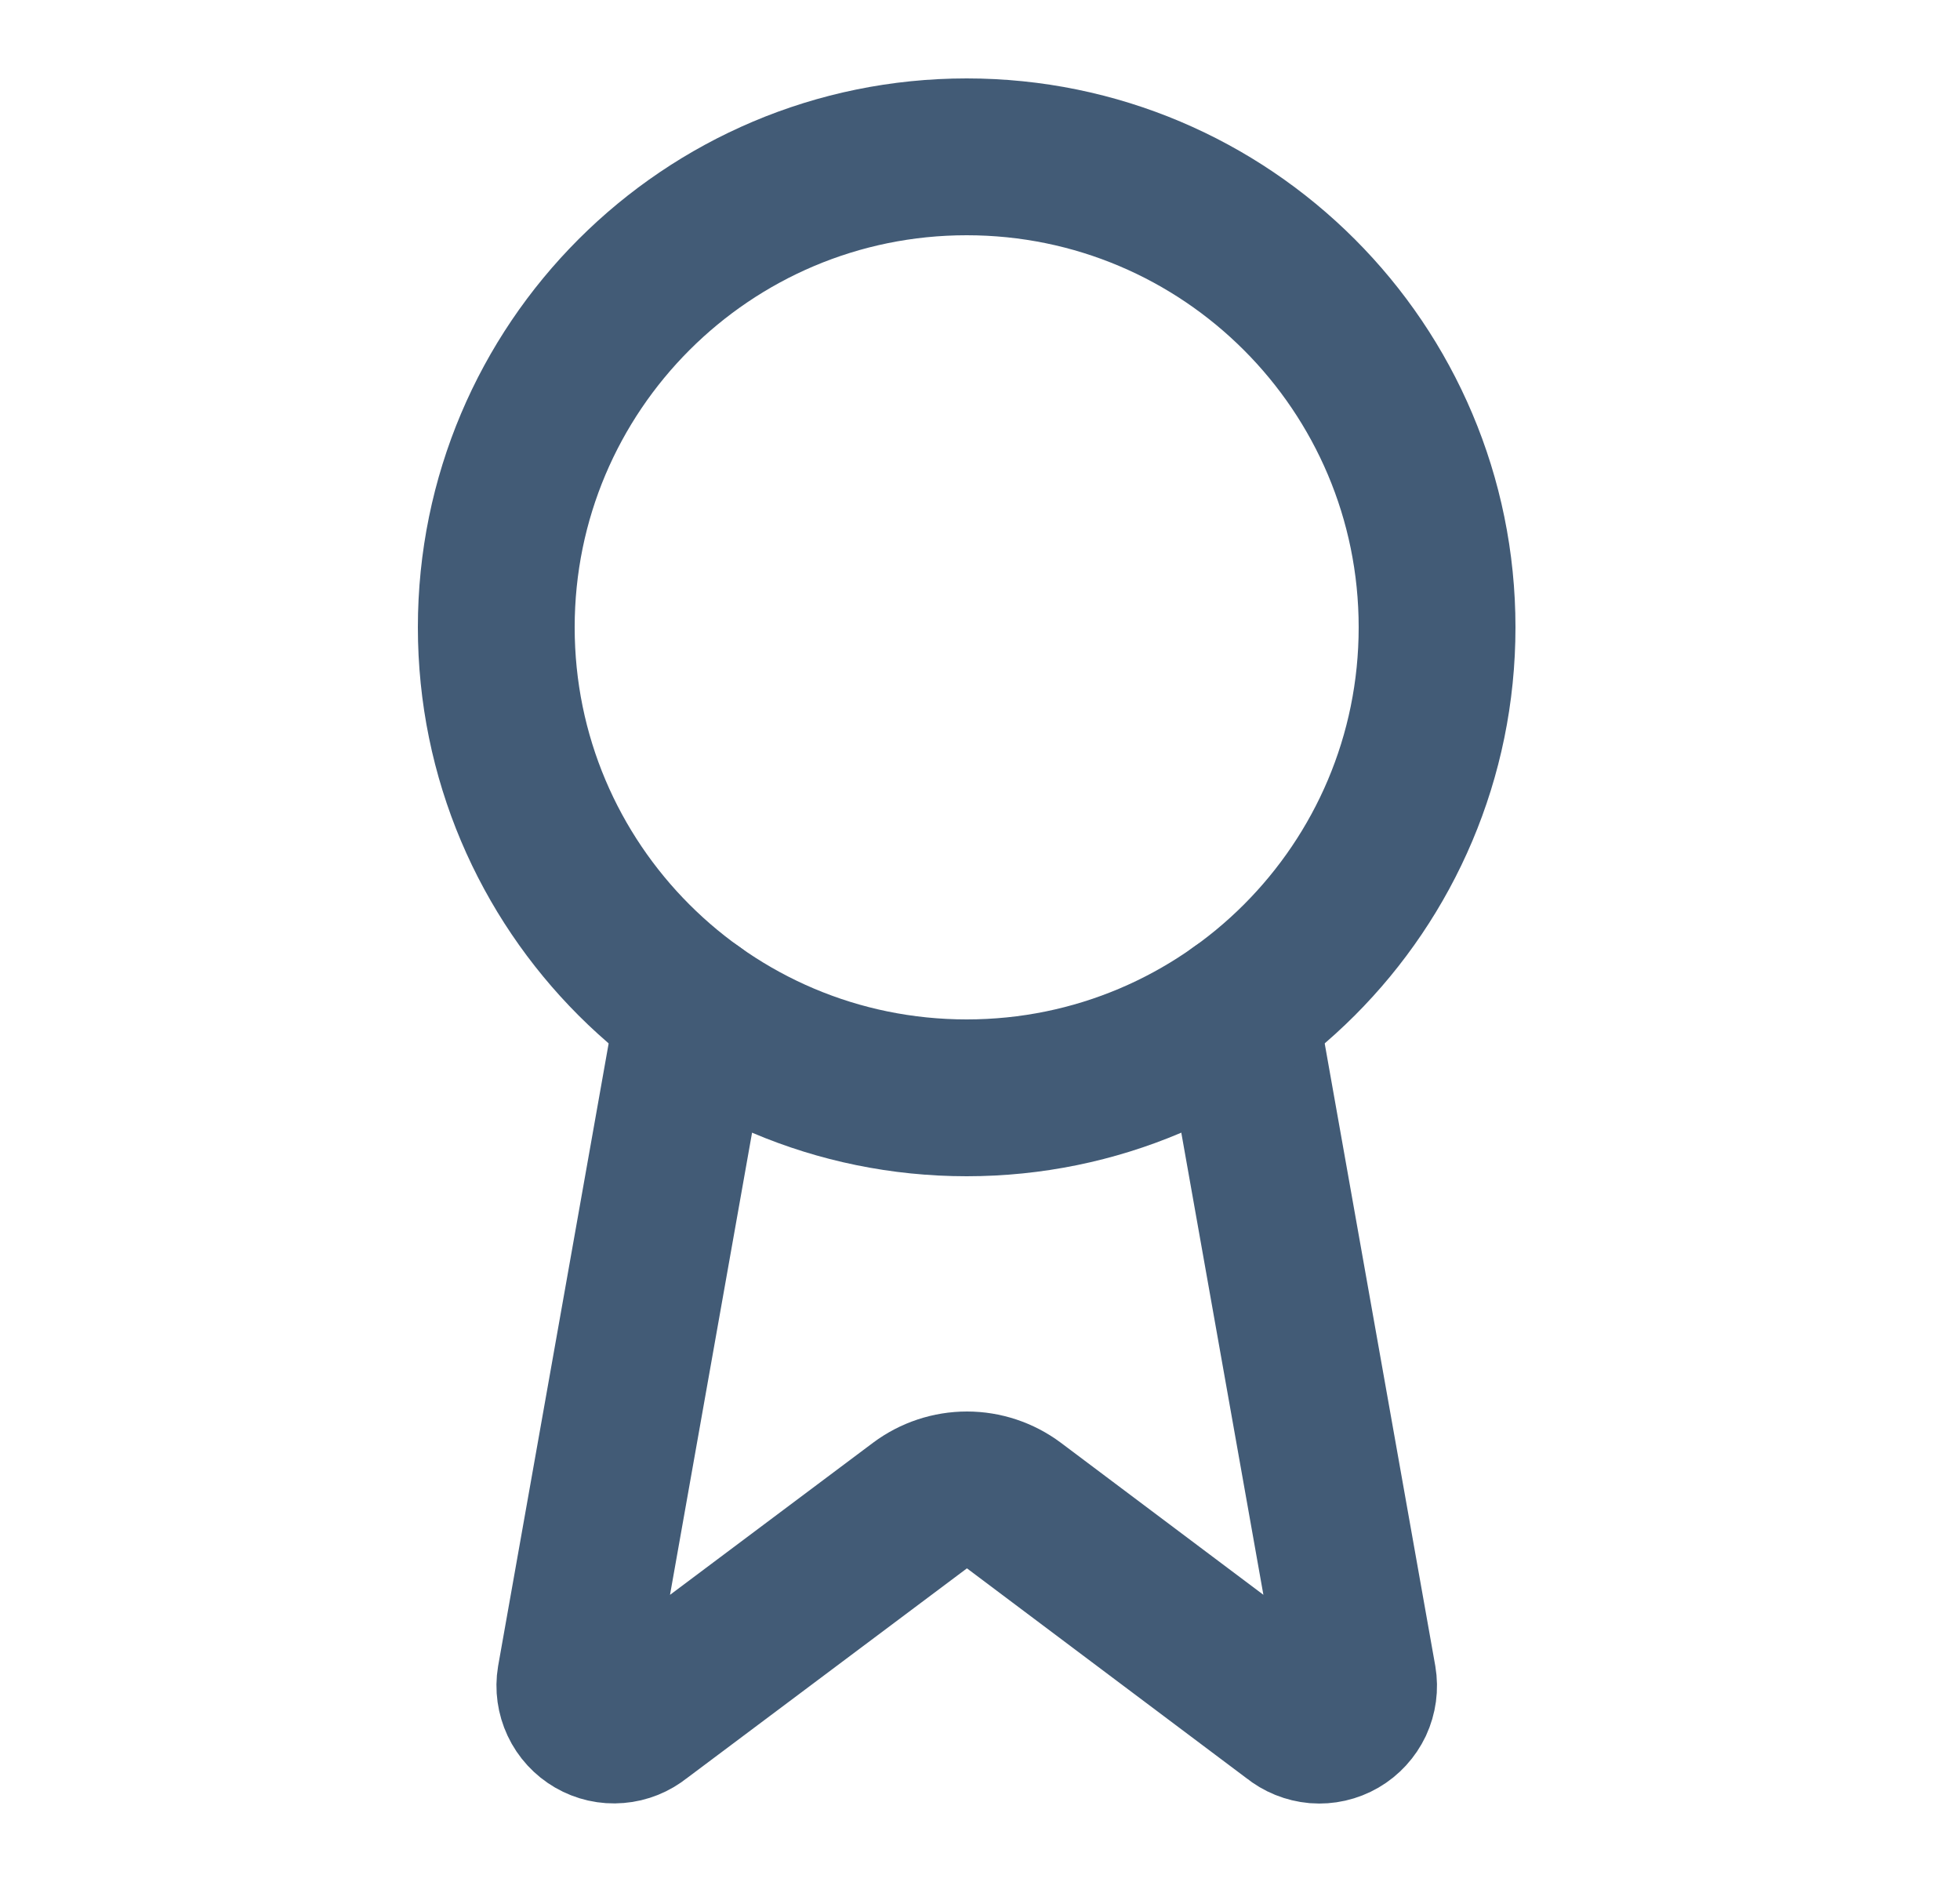 <svg width="25" height="24" viewBox="0 0 25 24" fill="none" xmlns="http://www.w3.org/2000/svg">
<path d="M15.807 12.89L17.322 21.416C17.339 21.516 17.325 21.619 17.282 21.712C17.238 21.804 17.168 21.881 17.08 21.932C16.992 21.983 16.89 22.006 16.789 21.998C16.687 21.989 16.591 21.95 16.512 21.886L12.932 19.199C12.759 19.07 12.549 19 12.334 19C12.118 19 11.908 19.07 11.735 19.199L8.149 21.885C8.07 21.949 7.974 21.988 7.873 21.996C7.771 22.005 7.67 21.982 7.582 21.931C7.494 21.88 7.423 21.803 7.38 21.711C7.337 21.619 7.322 21.516 7.339 21.416L8.853 12.89" stroke="#425B76" stroke-width="2" stroke-linecap="round" stroke-linejoin="round"/>
<path d="M12.33 14C15.644 14 18.33 11.314 18.33 8C18.33 4.686 15.644 2 12.33 2C9.016 2 6.33 4.686 6.33 8C6.33 11.314 9.016 14 12.33 14Z" stroke="#425B76" stroke-width="2" stroke-linecap="round" stroke-linejoin="round"/>
</svg>

